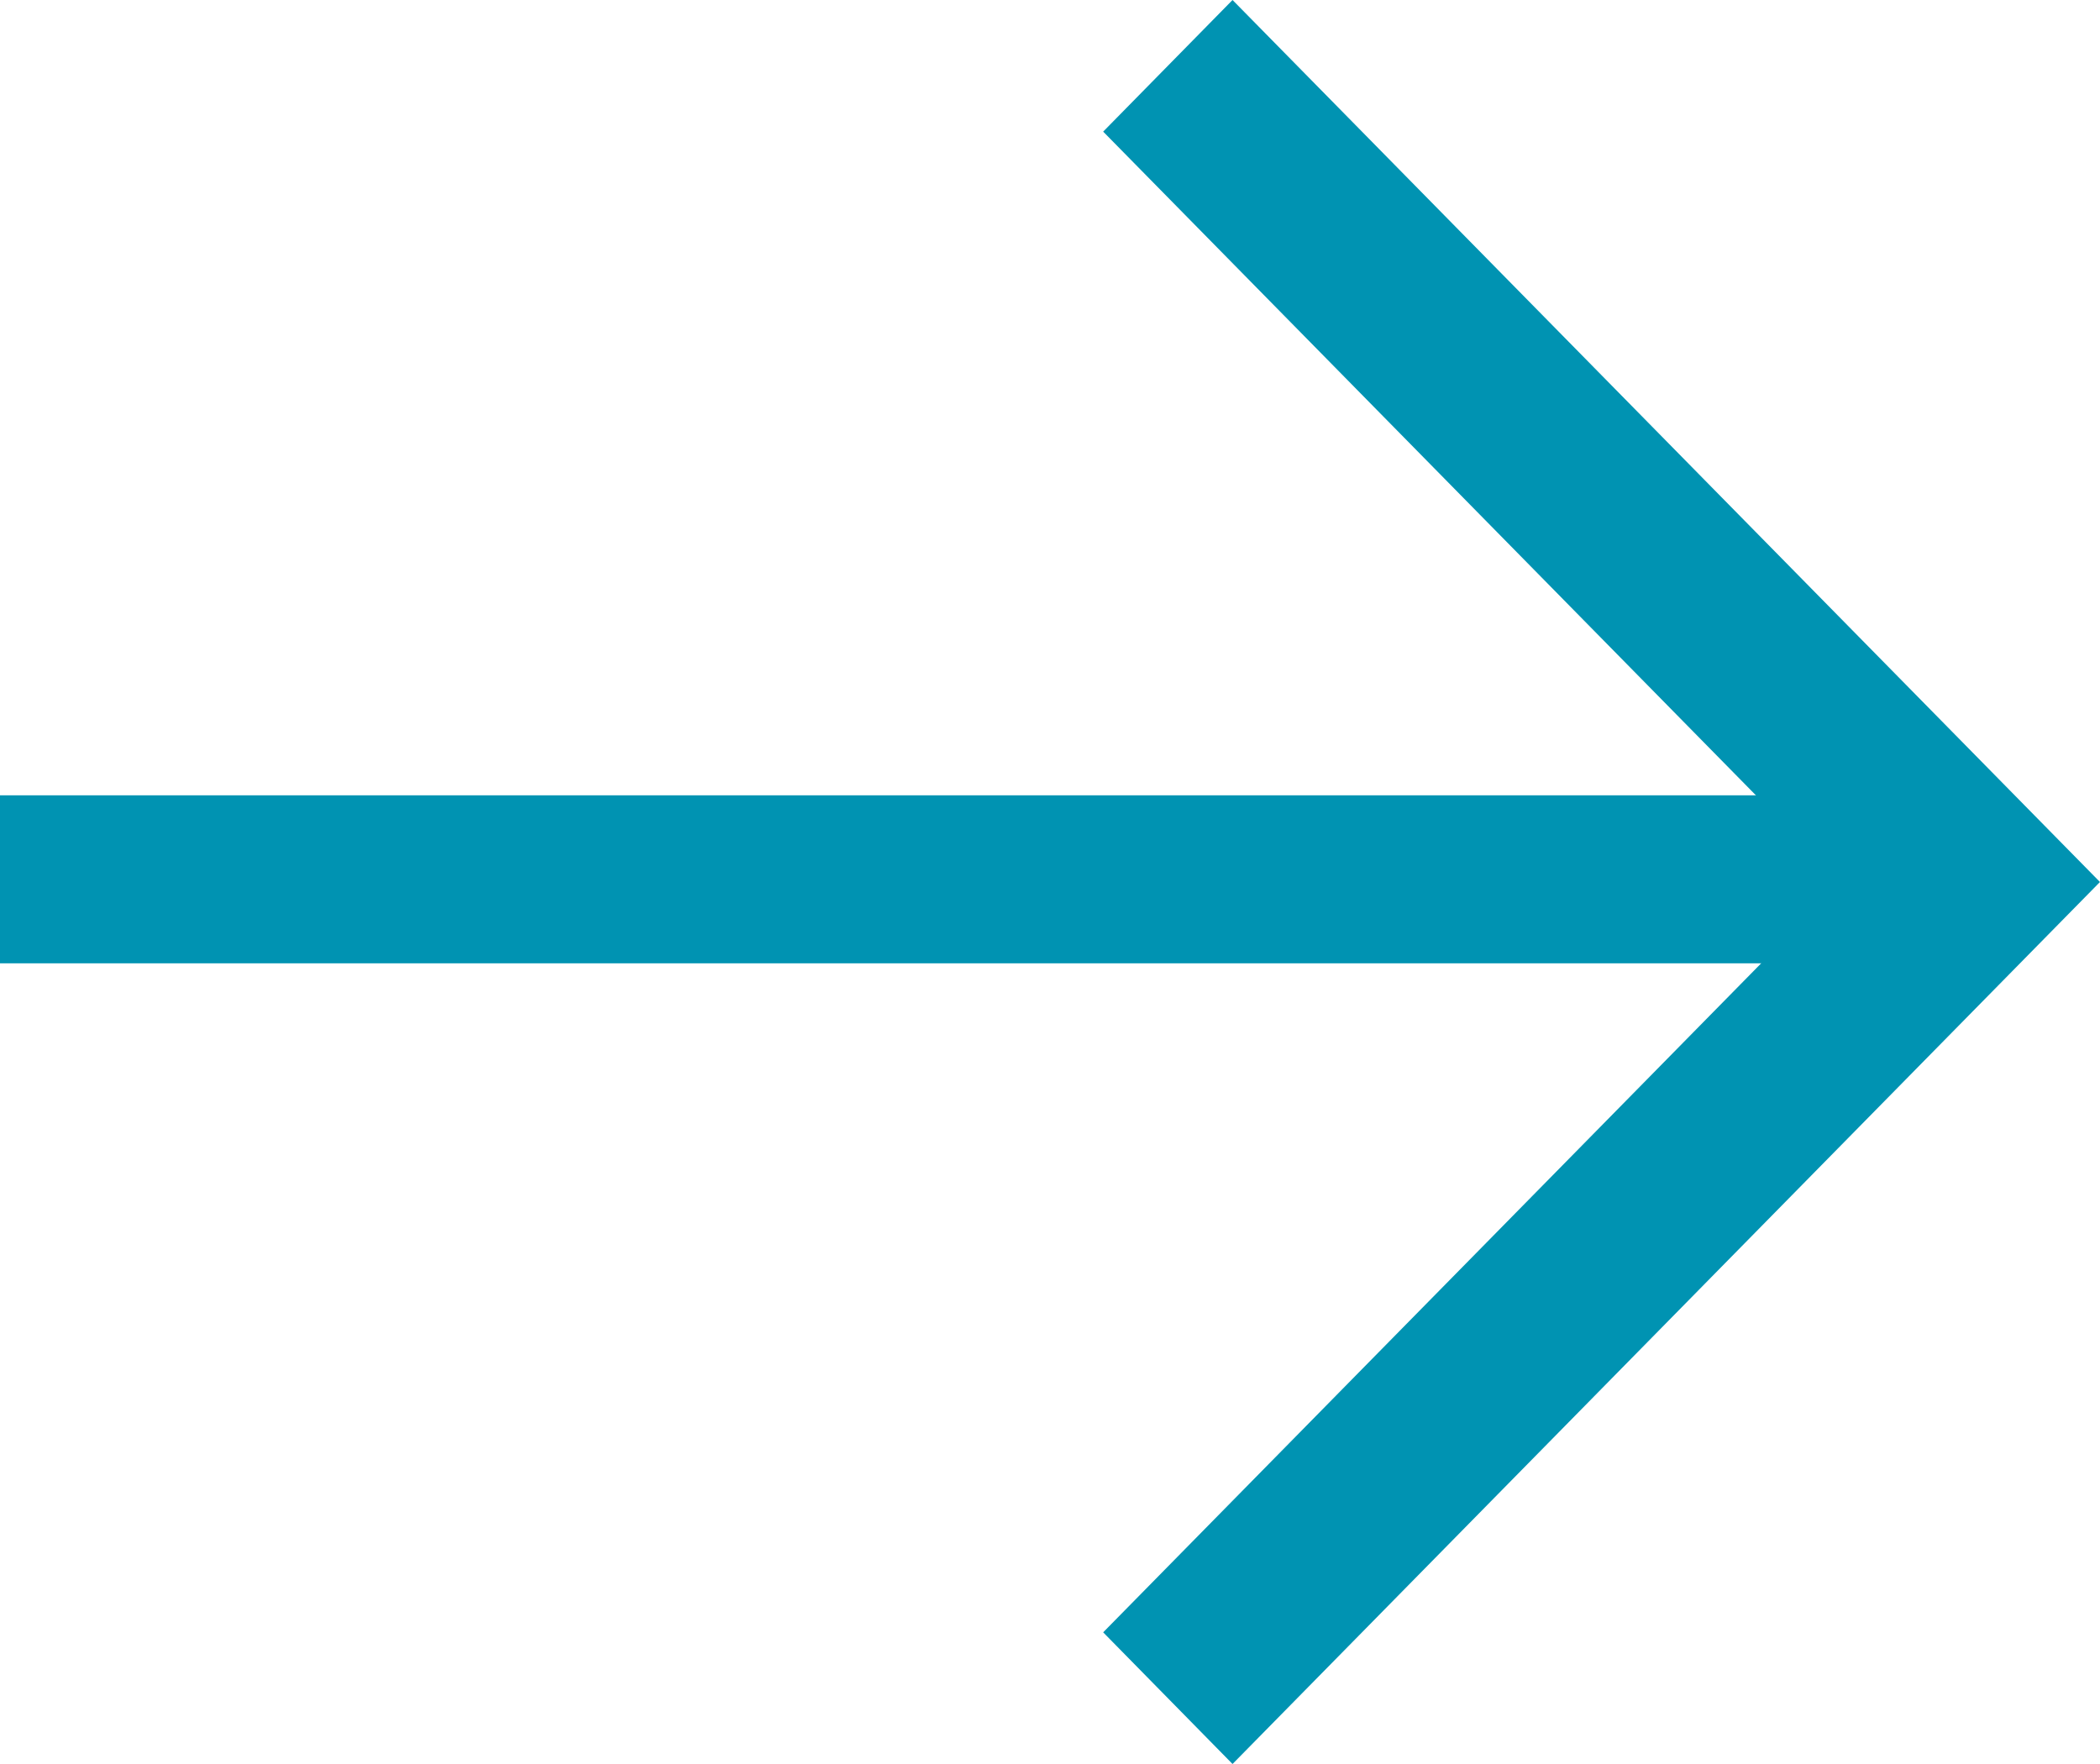 <svg width="50" height="42" viewBox="0 0 50 42" fill="none" xmlns="http://www.w3.org/2000/svg">
<path fill-rule="evenodd" clip-rule="evenodd" d="M0 22.936H47.096V18.936H0V22.936Z" fill="#0093B2"/>
<path fill-rule="evenodd" clip-rule="evenodd" d="M46.918 21L48.458 22.567L49.999 21L48.458 19.433L46.918 21ZM26.266 3.134L45.378 22.567L48.458 19.433L29.346 0L26.266 3.134ZM45.378 19.433L26.266 38.865L29.346 42L48.458 22.567L45.378 19.433Z" fill="#0093B2"/>
</svg>

